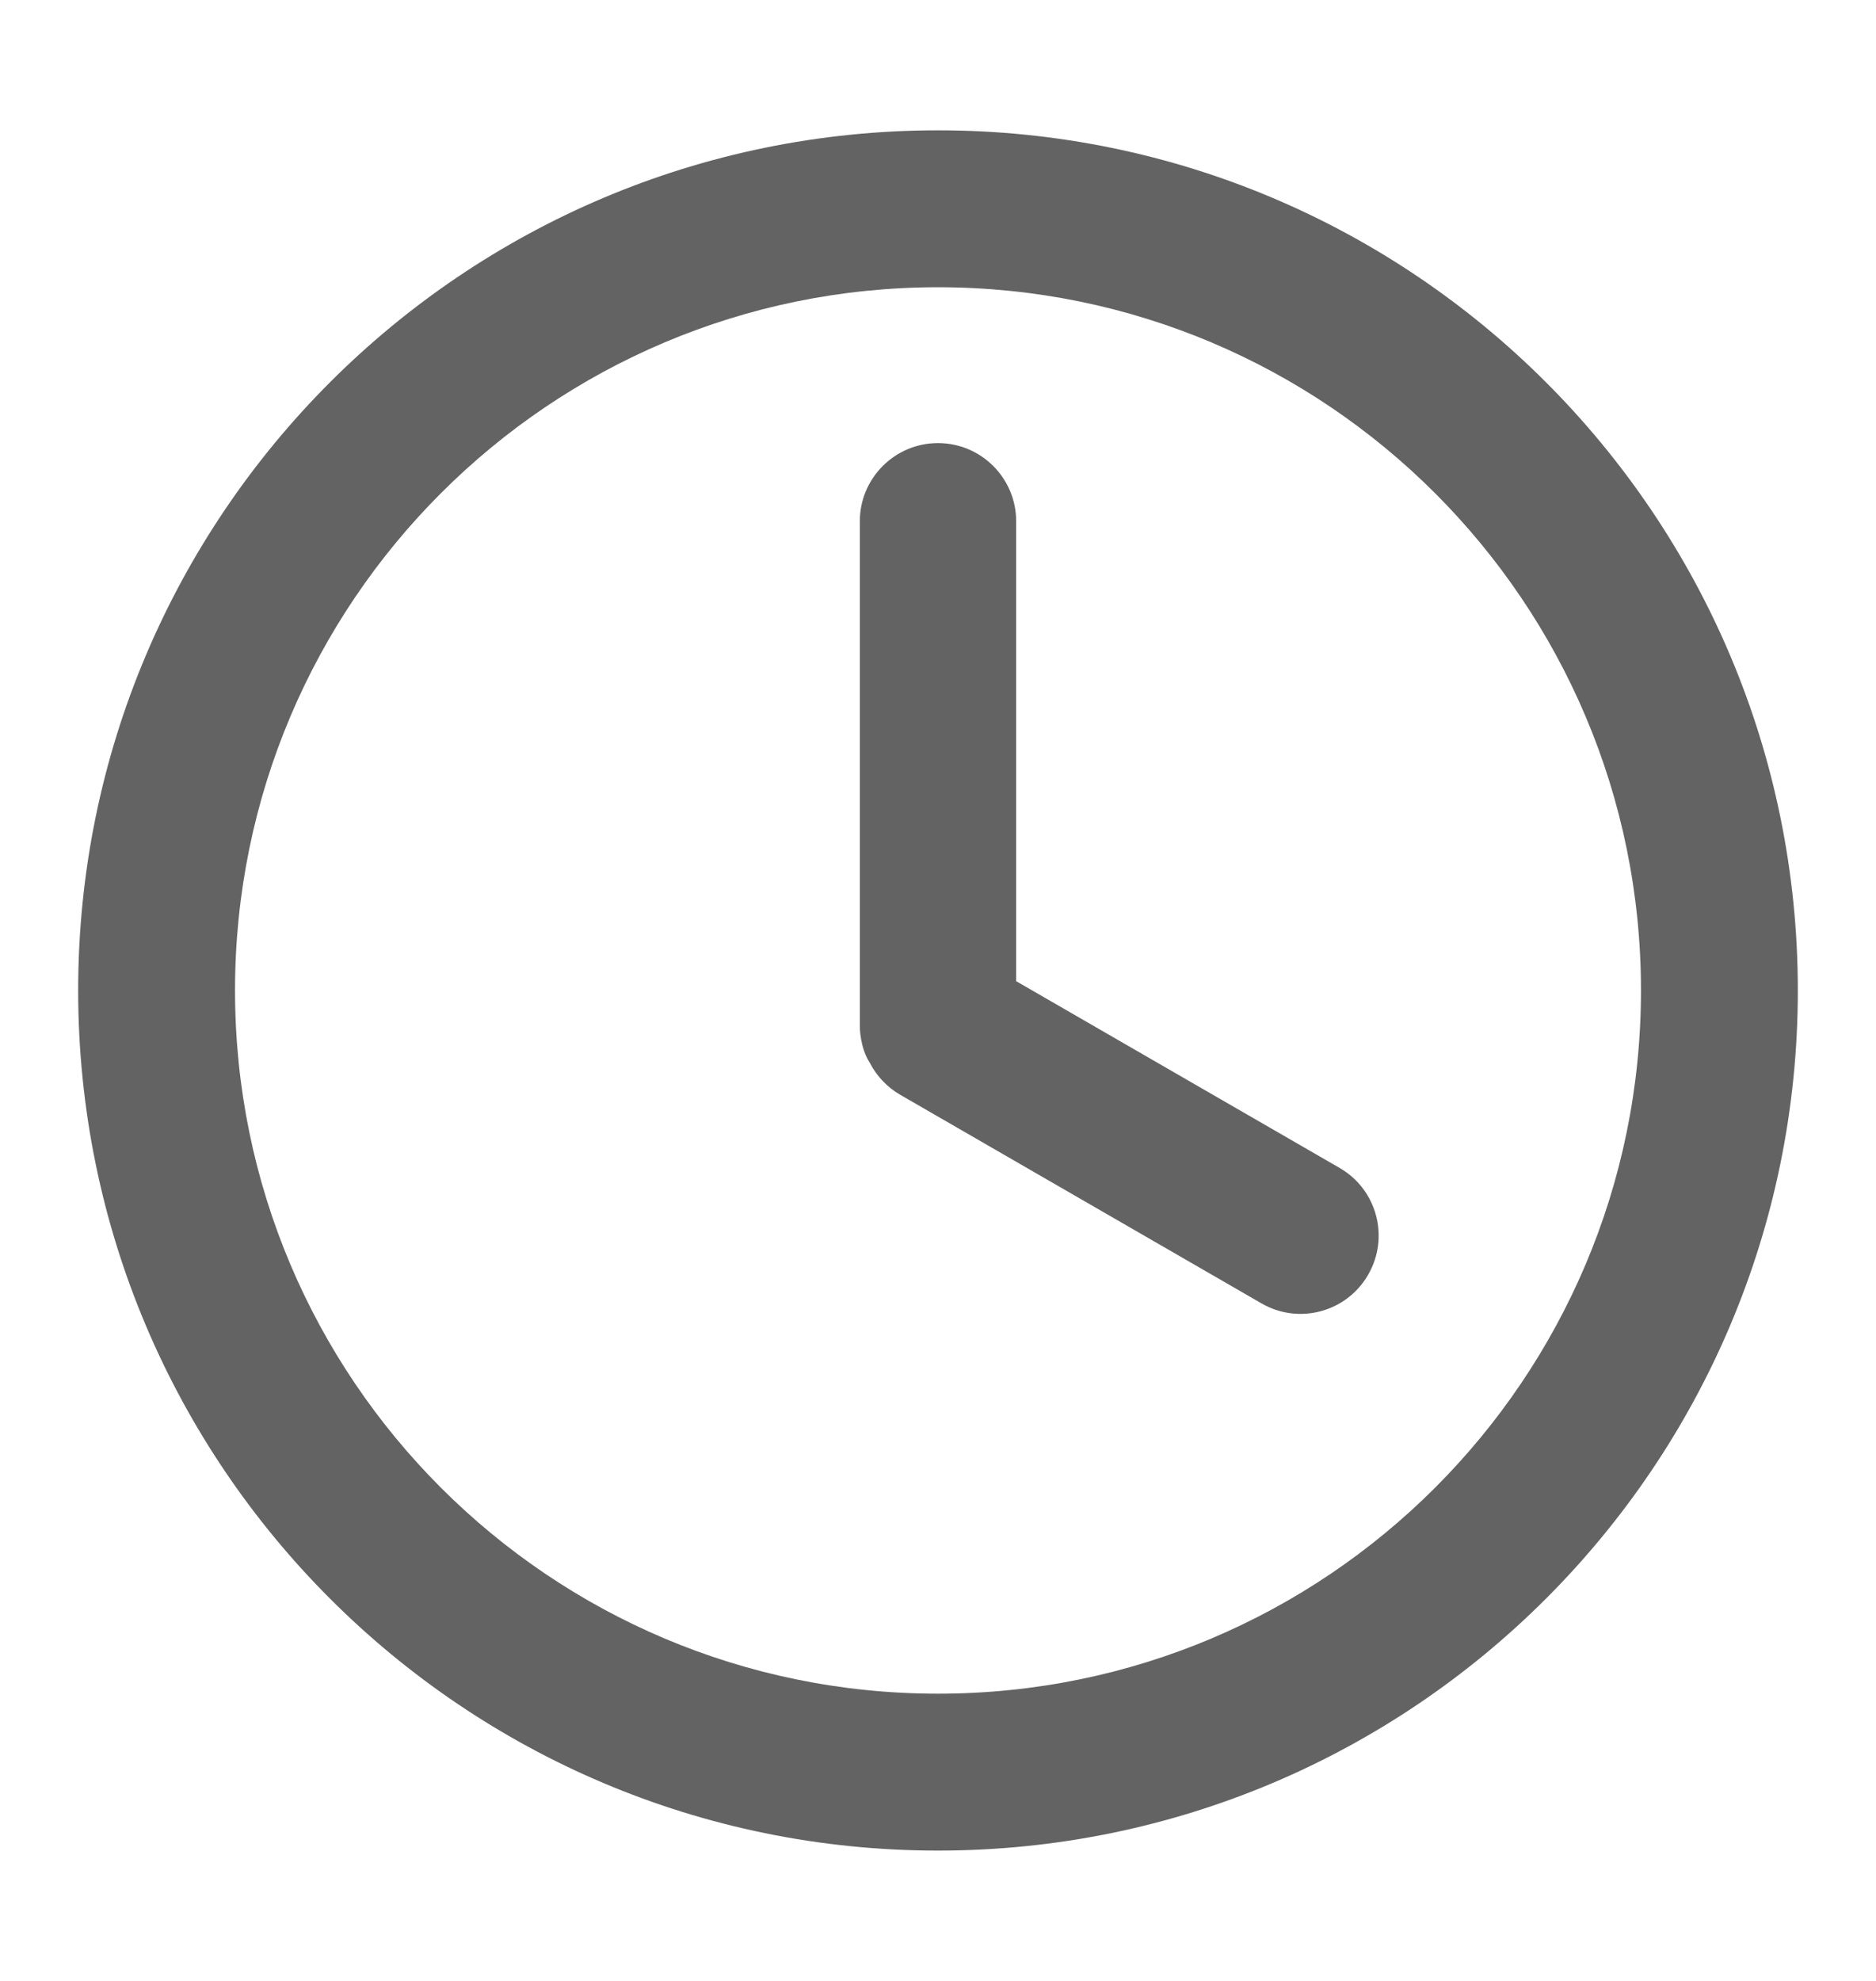 <svg width="18" height="19" viewBox="0 0 18 19" fill="none" xmlns="http://www.w3.org/2000/svg">
<path d="M17.25 9.5C17.25 14.056 13.556 17.75 9 17.75C4.444 17.75 0.75 14.056 0.75 9.5C0.75 4.944 4.444 1.25 9 1.25C13.556 1.25 17.25 4.944 17.25 9.5ZM2.255 9.5C2.255 13.225 5.275 16.245 9 16.245C12.725 16.245 15.745 13.225 15.745 9.5C15.745 5.775 12.725 2.755 9 2.755C5.275 2.755 2.255 5.775 2.255 9.5Z" fill="#636363"/>
<path d="M9 4.25C8.586 4.25 8.25 4.586 8.25 5V9.85C8.25 9.85 8.25 10.046 8.345 10.193C8.409 10.317 8.508 10.426 8.638 10.501L12.103 12.501C12.462 12.709 12.92 12.586 13.127 12.227C13.335 11.868 13.212 11.409 12.853 11.202L9.75 9.411V5C9.75 4.586 9.414 4.25 9 4.25Z" fill="#636363"/>
</svg>
